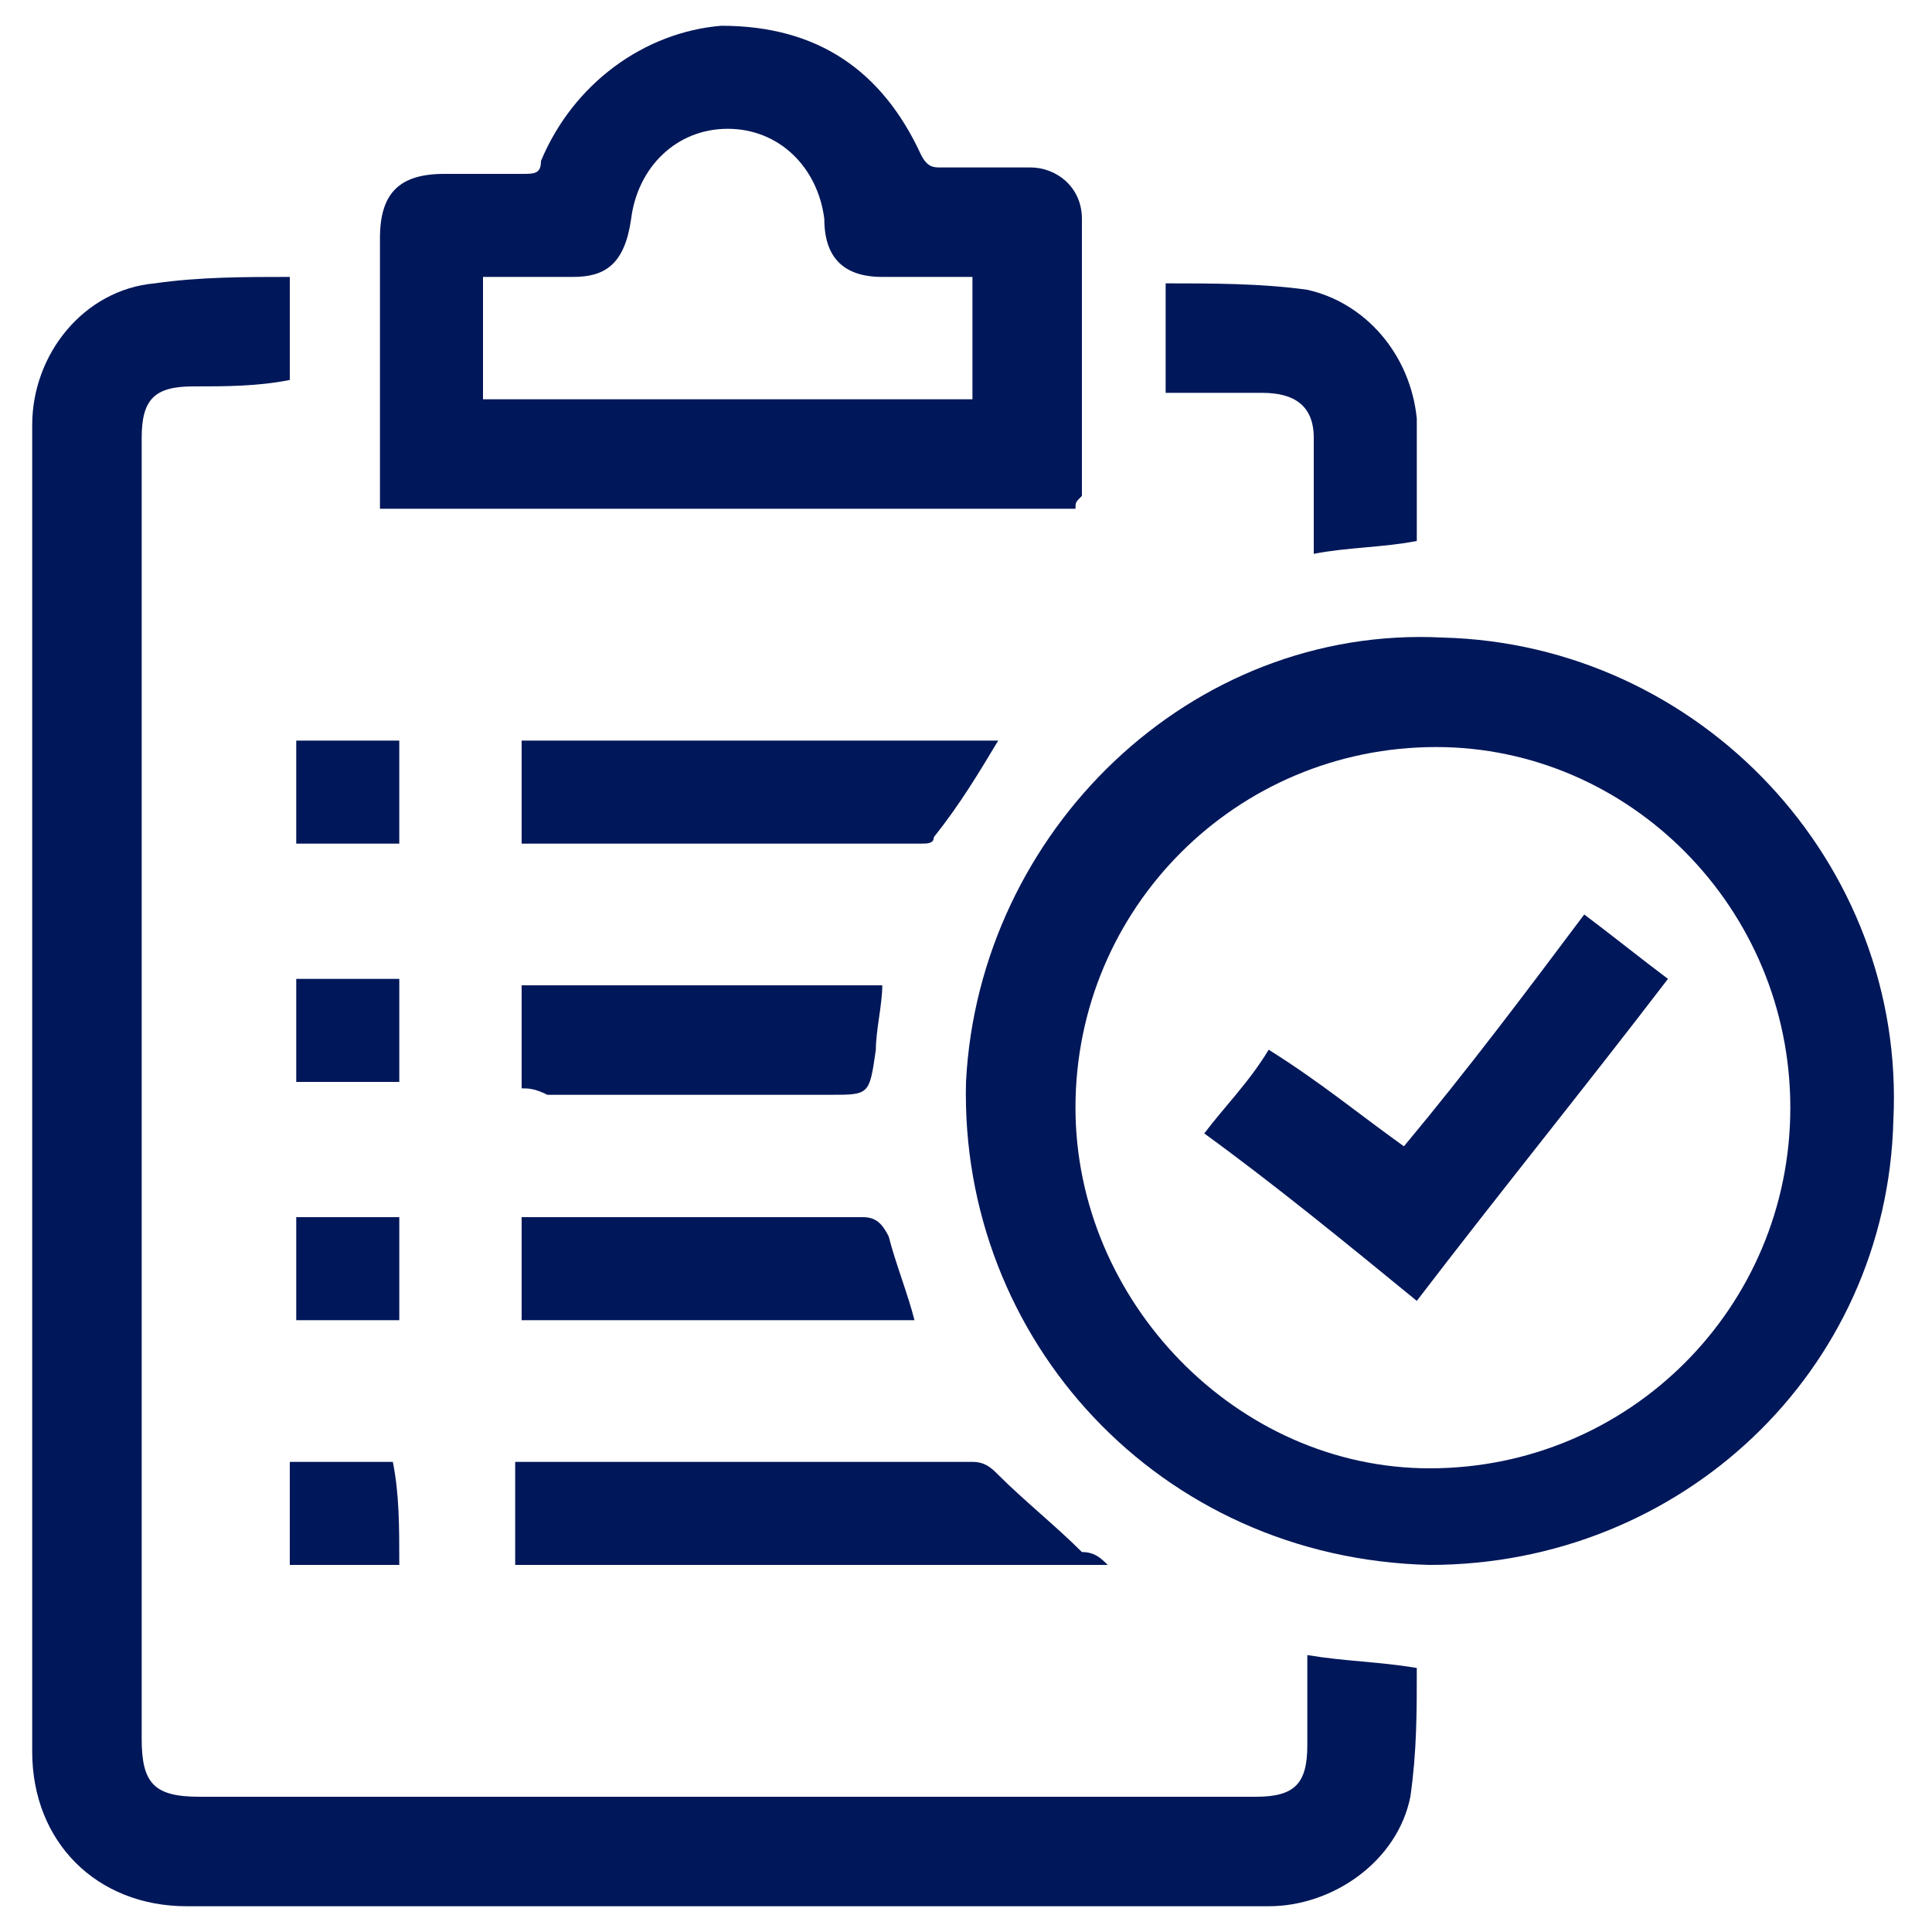 <?xml version="1.0" encoding="UTF-8"?> <svg xmlns="http://www.w3.org/2000/svg" xmlns:xlink="http://www.w3.org/1999/xlink" version="1.1" id="Layer_1" x="0px" y="0px" width="30px" height="30px" viewBox="0 0 30 30" style="enable-background:new 0 0 30 30;" xml:space="preserve"> <style type="text/css"> .st0{fill:#001759;} </style> <g id="J0Mwxf_00000073696535132103759040000008632421541125141179_"> <g> <path class="st0" d="M4.5,4.3c0,0.5,0,1.1,0,1.6C4,6,3.5,6,3,6C2.4,6,2.2,6.2,2.2,6.8c0,6.7,0,13.4,0,20.2c0,0.7,0.2,0.9,0.9,0.9 c5.5,0,11,0,16.4,0c0.6,0,0.8-0.2,0.8-0.8c0-0.5,0-0.9,0-1.4c0.6,0.1,1.1,0.1,1.7,0.2c0,0.7,0,1.3-0.1,2c-0.2,1-1.2,1.7-2.2,1.7 c-2.9,0-5.8,0-8.6,0c-2.7,0-5.4,0-8.2,0c-1.4,0-2.4-1-2.4-2.4c0-6.9,0-13.8,0-20.6c0-1.1,0.8-2.1,1.9-2.2C3.1,4.3,3.8,4.3,4.5,4.3 z"></path> <path class="st0" d="M22.2,24.3c-4.2-0.1-7.3-3.5-7.2-7.5c0.2-3.9,3.5-7.1,7.4-6.9c4,0.1,7.2,3.5,7,7.5 C29.3,21.3,26.1,24.3,22.2,24.3z M22.3,11.6c-3.1,0-5.6,2.5-5.6,5.6c0,3,2.5,5.6,5.5,5.6c3.1,0,5.6-2.5,5.6-5.6 C27.8,14.1,25.3,11.6,22.3,11.6z"></path> <path class="st0" d="M16.7,7.9c-3.6,0-7.2,0-10.8,0c0-0.1,0-0.2,0-0.3c0-1.3,0-2.6,0-3.9c0-0.7,0.3-1,1-1c0.4,0,0.8,0,1.2,0 c0.2,0,0.3,0,0.3-0.2c0.5-1.2,1.6-2,2.8-2.1c1.5,0,2.5,0.7,3.1,2c0.1,0.2,0.2,0.2,0.3,0.2c0.5,0,0.9,0,1.4,0 c0.4,0,0.8,0.3,0.8,0.8c0,1.4,0,2.9,0,4.3C16.7,7.8,16.7,7.8,16.7,7.9z M15.1,4.3c-0.5,0-0.9,0-1.4,0c-0.6,0-0.9-0.3-0.9-0.9 c-0.1-0.8-0.7-1.4-1.5-1.4c-0.8,0-1.4,0.6-1.5,1.4C9.7,4.1,9.4,4.3,8.9,4.3c-0.5,0-0.9,0-1.4,0c0,0.6,0,1.3,0,1.9c2.5,0,5,0,7.6,0 C15.1,5.6,15.1,5,15.1,4.3z"></path> <path class="st0" d="M17.2,24.3c-3.1,0-6.1,0-9.2,0c0-0.5,0-1,0-1.6c0.1,0,0.2,0,0.2,0c2.3,0,4.6,0,6.9,0c0.2,0,0.3,0.1,0.4,0.2 c0.4,0.4,0.9,0.8,1.3,1.2C17,24.1,17.1,24.2,17.2,24.3z"></path> <path class="st0" d="M15.5,11.5c-0.3,0.5-0.6,1-1,1.5c0,0.1-0.1,0.1-0.2,0.1c-2,0-4.1,0-6.1,0c0,0-0.1,0-0.1,0c0-0.5,0-1,0-1.6 C10.6,11.5,13,11.5,15.5,11.5z"></path> <path class="st0" d="M22,8.4c-0.5,0.1-1.1,0.1-1.6,0.2c0-0.4,0-0.8,0-1.1c0-0.2,0-0.5,0-0.7c0-0.5-0.3-0.7-0.8-0.7 c-0.5,0-1,0-1.5,0c0-0.5,0-1.1,0-1.7c0.7,0,1.5,0,2.2,0.1c0.9,0.2,1.6,1,1.7,2C22,7,22,7.7,22,8.4z"></path> <path class="st0" d="M8.1,20.5c0-0.5,0-1,0-1.6c0.1,0,0.3,0,0.4,0c1.6,0,3.3,0,4.9,0c0.2,0,0.3,0.1,0.4,0.3 c0.1,0.4,0.3,0.9,0.4,1.3C12.1,20.5,10.1,20.5,8.1,20.5z"></path> <path class="st0" d="M8.1,16.9c0-0.6,0-1.1,0-1.6c1.9,0,3.7,0,5.6,0c0,0.3-0.1,0.7-0.1,1c-0.1,0.7-0.1,0.7-0.7,0.7 c-1.5,0-3,0-4.4,0C8.3,16.9,8.2,16.9,8.1,16.9z"></path> <path class="st0" d="M6.2,15.2c0,0.5,0,1.1,0,1.6c-0.5,0-1,0-1.6,0c0-0.5,0-1.1,0-1.6C5.1,15.2,5.7,15.2,6.2,15.2z"></path> <path class="st0" d="M4.6,11.5c0.6,0,1.1,0,1.6,0c0,0.5,0,1.1,0,1.6c-0.5,0-1,0-1.6,0C4.6,12.6,4.6,12,4.6,11.5z"></path> <path class="st0" d="M6.2,20.5c-0.5,0-1.1,0-1.6,0c0-0.5,0-1,0-1.6c0.5,0,1.1,0,1.6,0C6.2,19.5,6.2,20,6.2,20.5z"></path> <path class="st0" d="M6.2,24.3c-0.5,0-0.9,0-1.4,0c-0.1,0-0.1,0-0.3,0c0-0.4,0-0.9,0-1.3c0-0.1,0-0.2,0-0.3c0.5,0,1.1,0,1.6,0 C6.2,23.2,6.2,23.7,6.2,24.3z"></path> <path class="st0" d="M21.8,17.8c1-1.2,1.9-2.4,2.8-3.6c0.4,0.3,0.9,0.7,1.3,1c-1.3,1.7-2.6,3.3-3.9,5c-1.1-0.9-2.2-1.8-3.3-2.6 c0.3-0.4,0.7-0.8,1-1.3C20.5,16.8,21.1,17.3,21.8,17.8z"></path> </g> </g> </svg> 